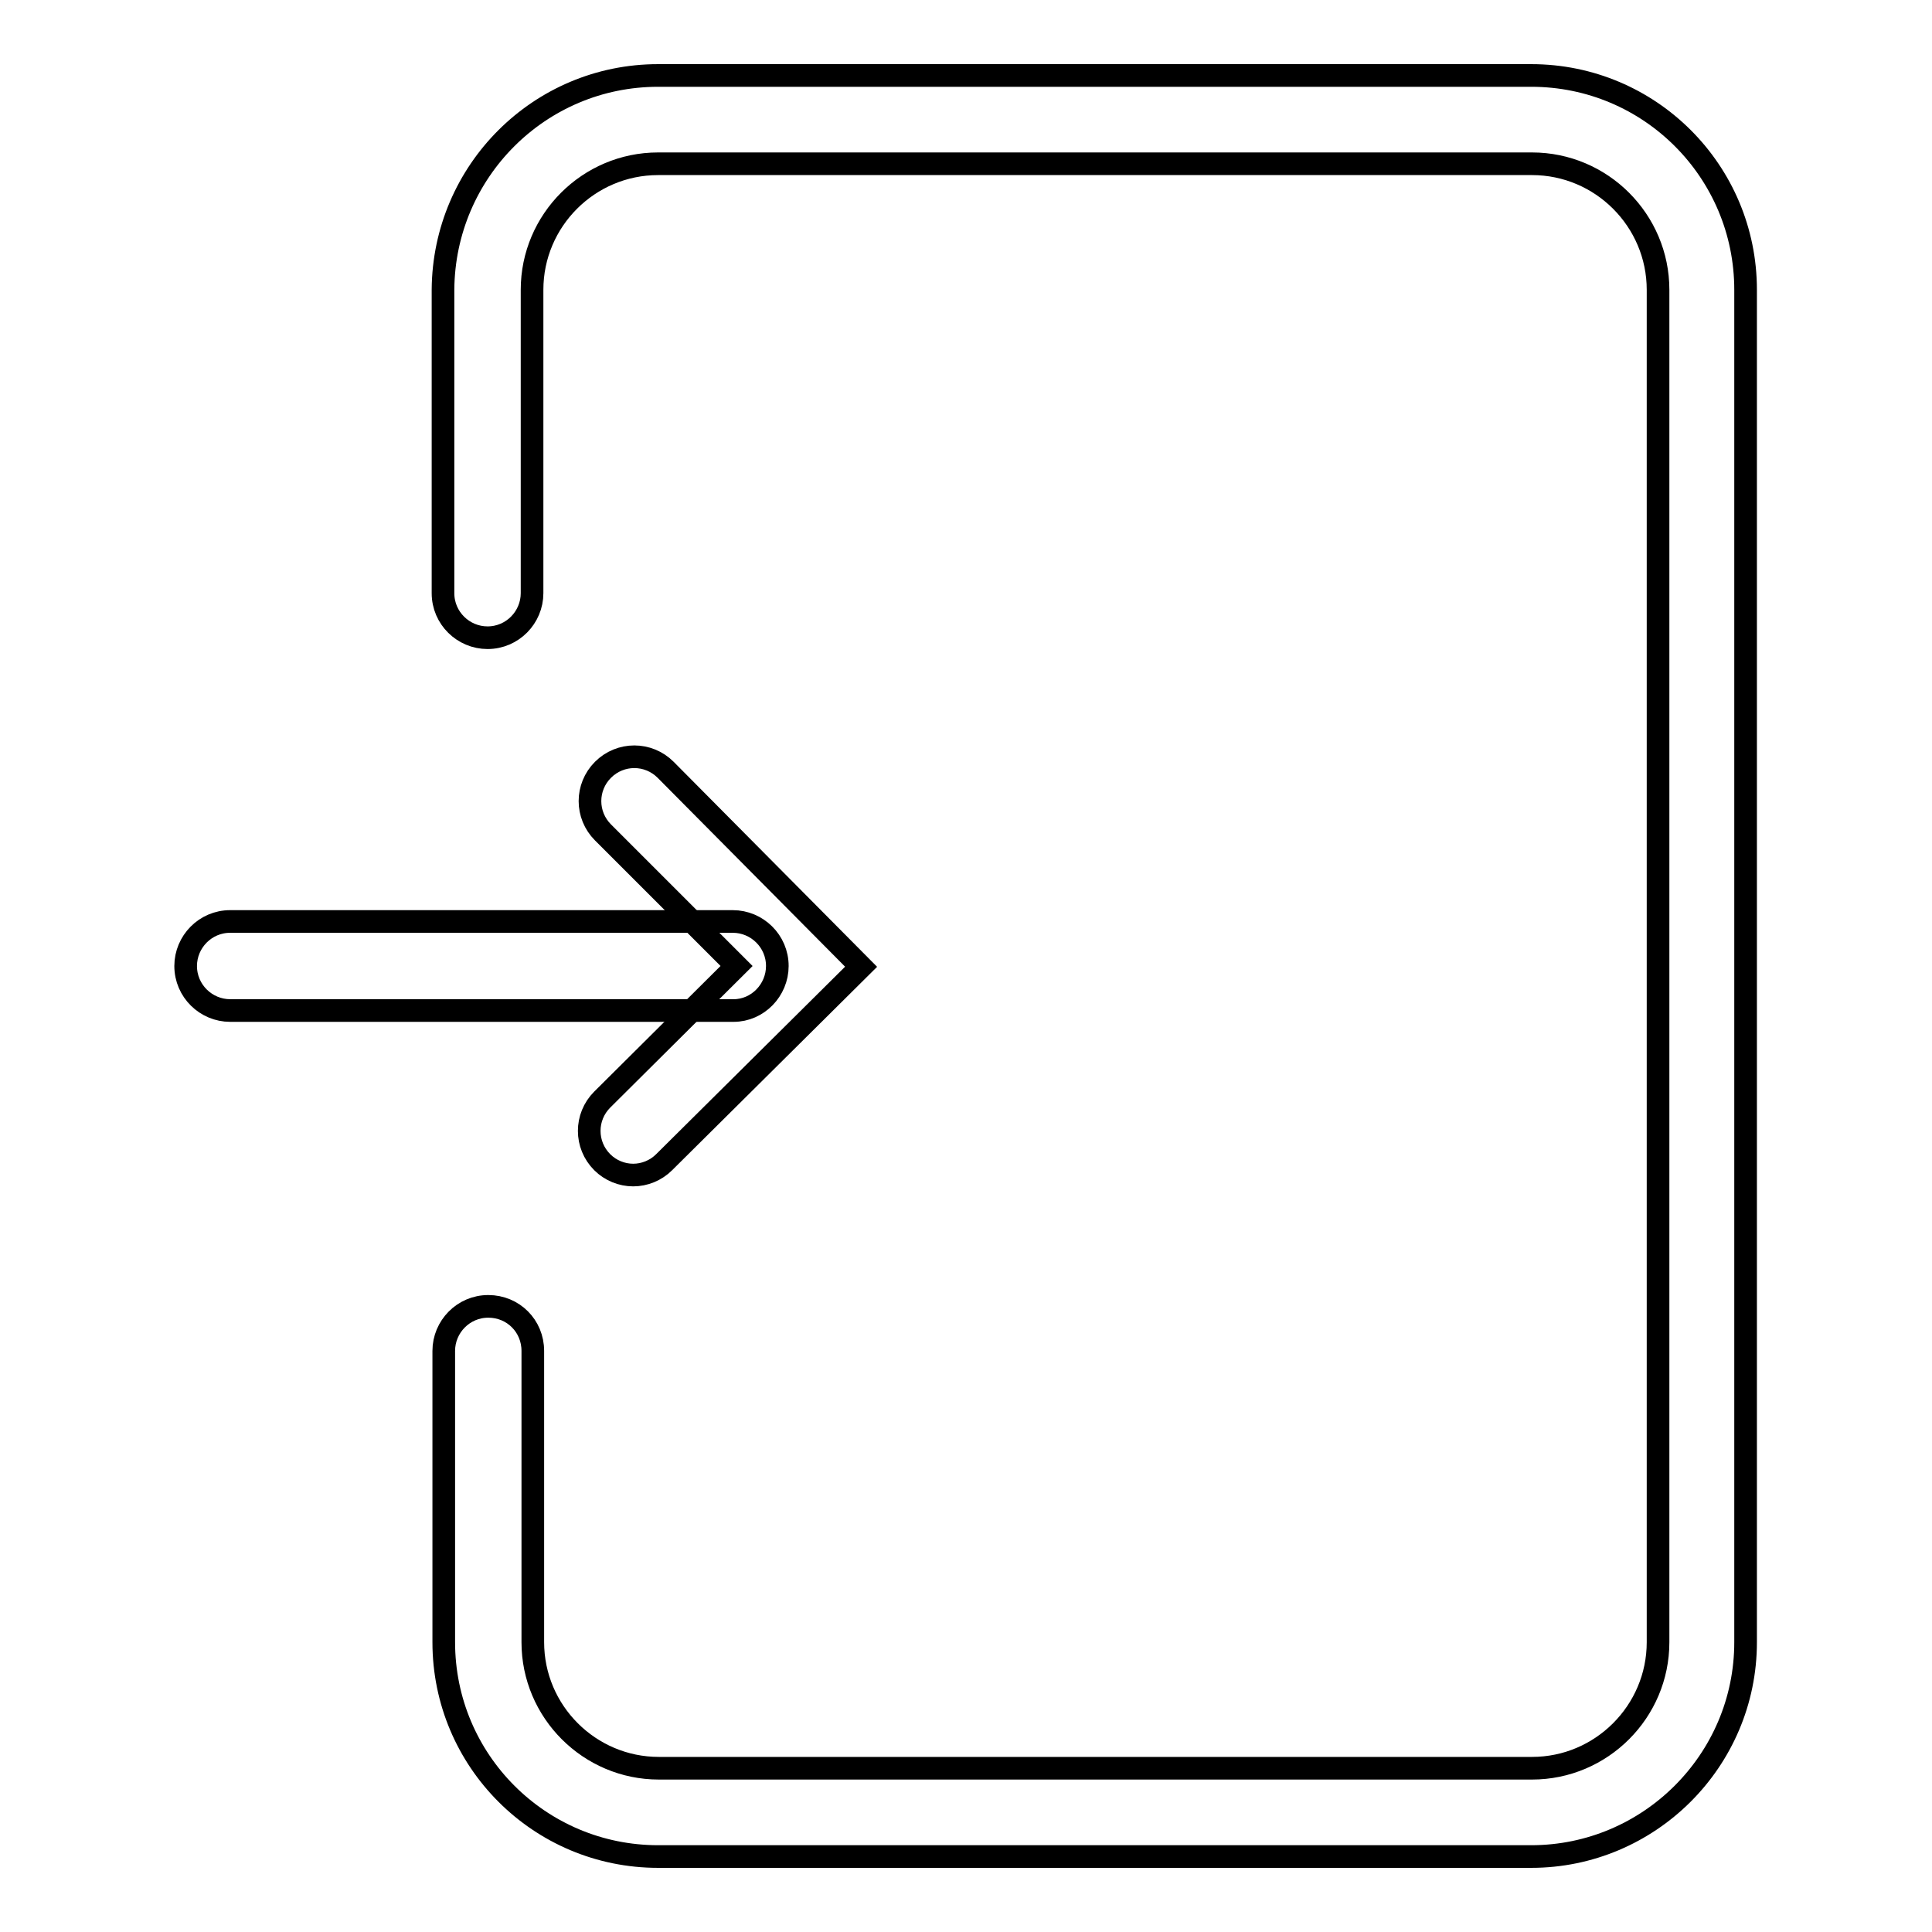 <?xml version="1.0" encoding="utf-8"?>
<!-- Svg Vector Icons : http://www.onlinewebfonts.com/icon -->
<!DOCTYPE svg PUBLIC "-//W3C//DTD SVG 1.1//EN" "http://www.w3.org/Graphics/SVG/1.1/DTD/svg11.dtd">
<svg version="1.1" xmlns="http://www.w3.org/2000/svg" xmlns:xlink="http://www.w3.org/1999/xlink" x="0px" y="0px" viewBox="0 0 256 256" enable-background="new 0 0 256 256" xml:space="preserve">
<g><g><path stroke-width="3" fill-opacity="0" stroke="#000000"  d="M202.9,246H87.2c-15.7,0-28.4-12.7-28.4-28.4V179c0-3.2,2.6-5.9,5.9-5.9s5.9,2.6,5.9,5.9v38.6c0,9.2,7.5,16.7,16.7,16.7h115.7c9.2,0,16.7-7.5,16.7-16.7V38.4c0-9.2-7.5-16.7-16.7-16.7H87.2c-9.2,0-16.7,7.5-16.7,16.7v40.2c0,3.2-2.6,5.9-5.9,5.9c-3.2,0-5.9-2.6-5.9-5.9V38.4C58.8,22.7,71.5,10,87.2,10h115.7c15.7,0,28.4,12.7,28.4,28.4v179.2C231.3,233.3,218.5,246,202.9,246z"/><path stroke-width="3" fill-opacity="0" stroke="#000000"  d="M97.2,133.9H30.5c-3.2,0-5.9-2.6-5.9-5.9c0-3.2,2.6-5.9,5.9-5.9h66.6c3.2,0,5.9,2.6,5.9,5.9C103,131.2,100.4,133.9,97.2,133.9z"/><path stroke-width="3" fill-opacity="0" stroke="#000000"  d="M83.9,155.7c-1.5,0-3-0.6-4.1-1.7c-2.3-2.3-2.3-6,0-8.3L97.6,128l-17.7-17.7c-2.3-2.3-2.3-6,0-8.3c2.3-2.3,6-2.3,8.3,0l25.9,26.1L88,154C86.9,155.1,85.4,155.7,83.9,155.7z"/><path stroke-width="3" fill-opacity="0" stroke="#000000"  d="M55.6,128"/></g></g>
</svg>